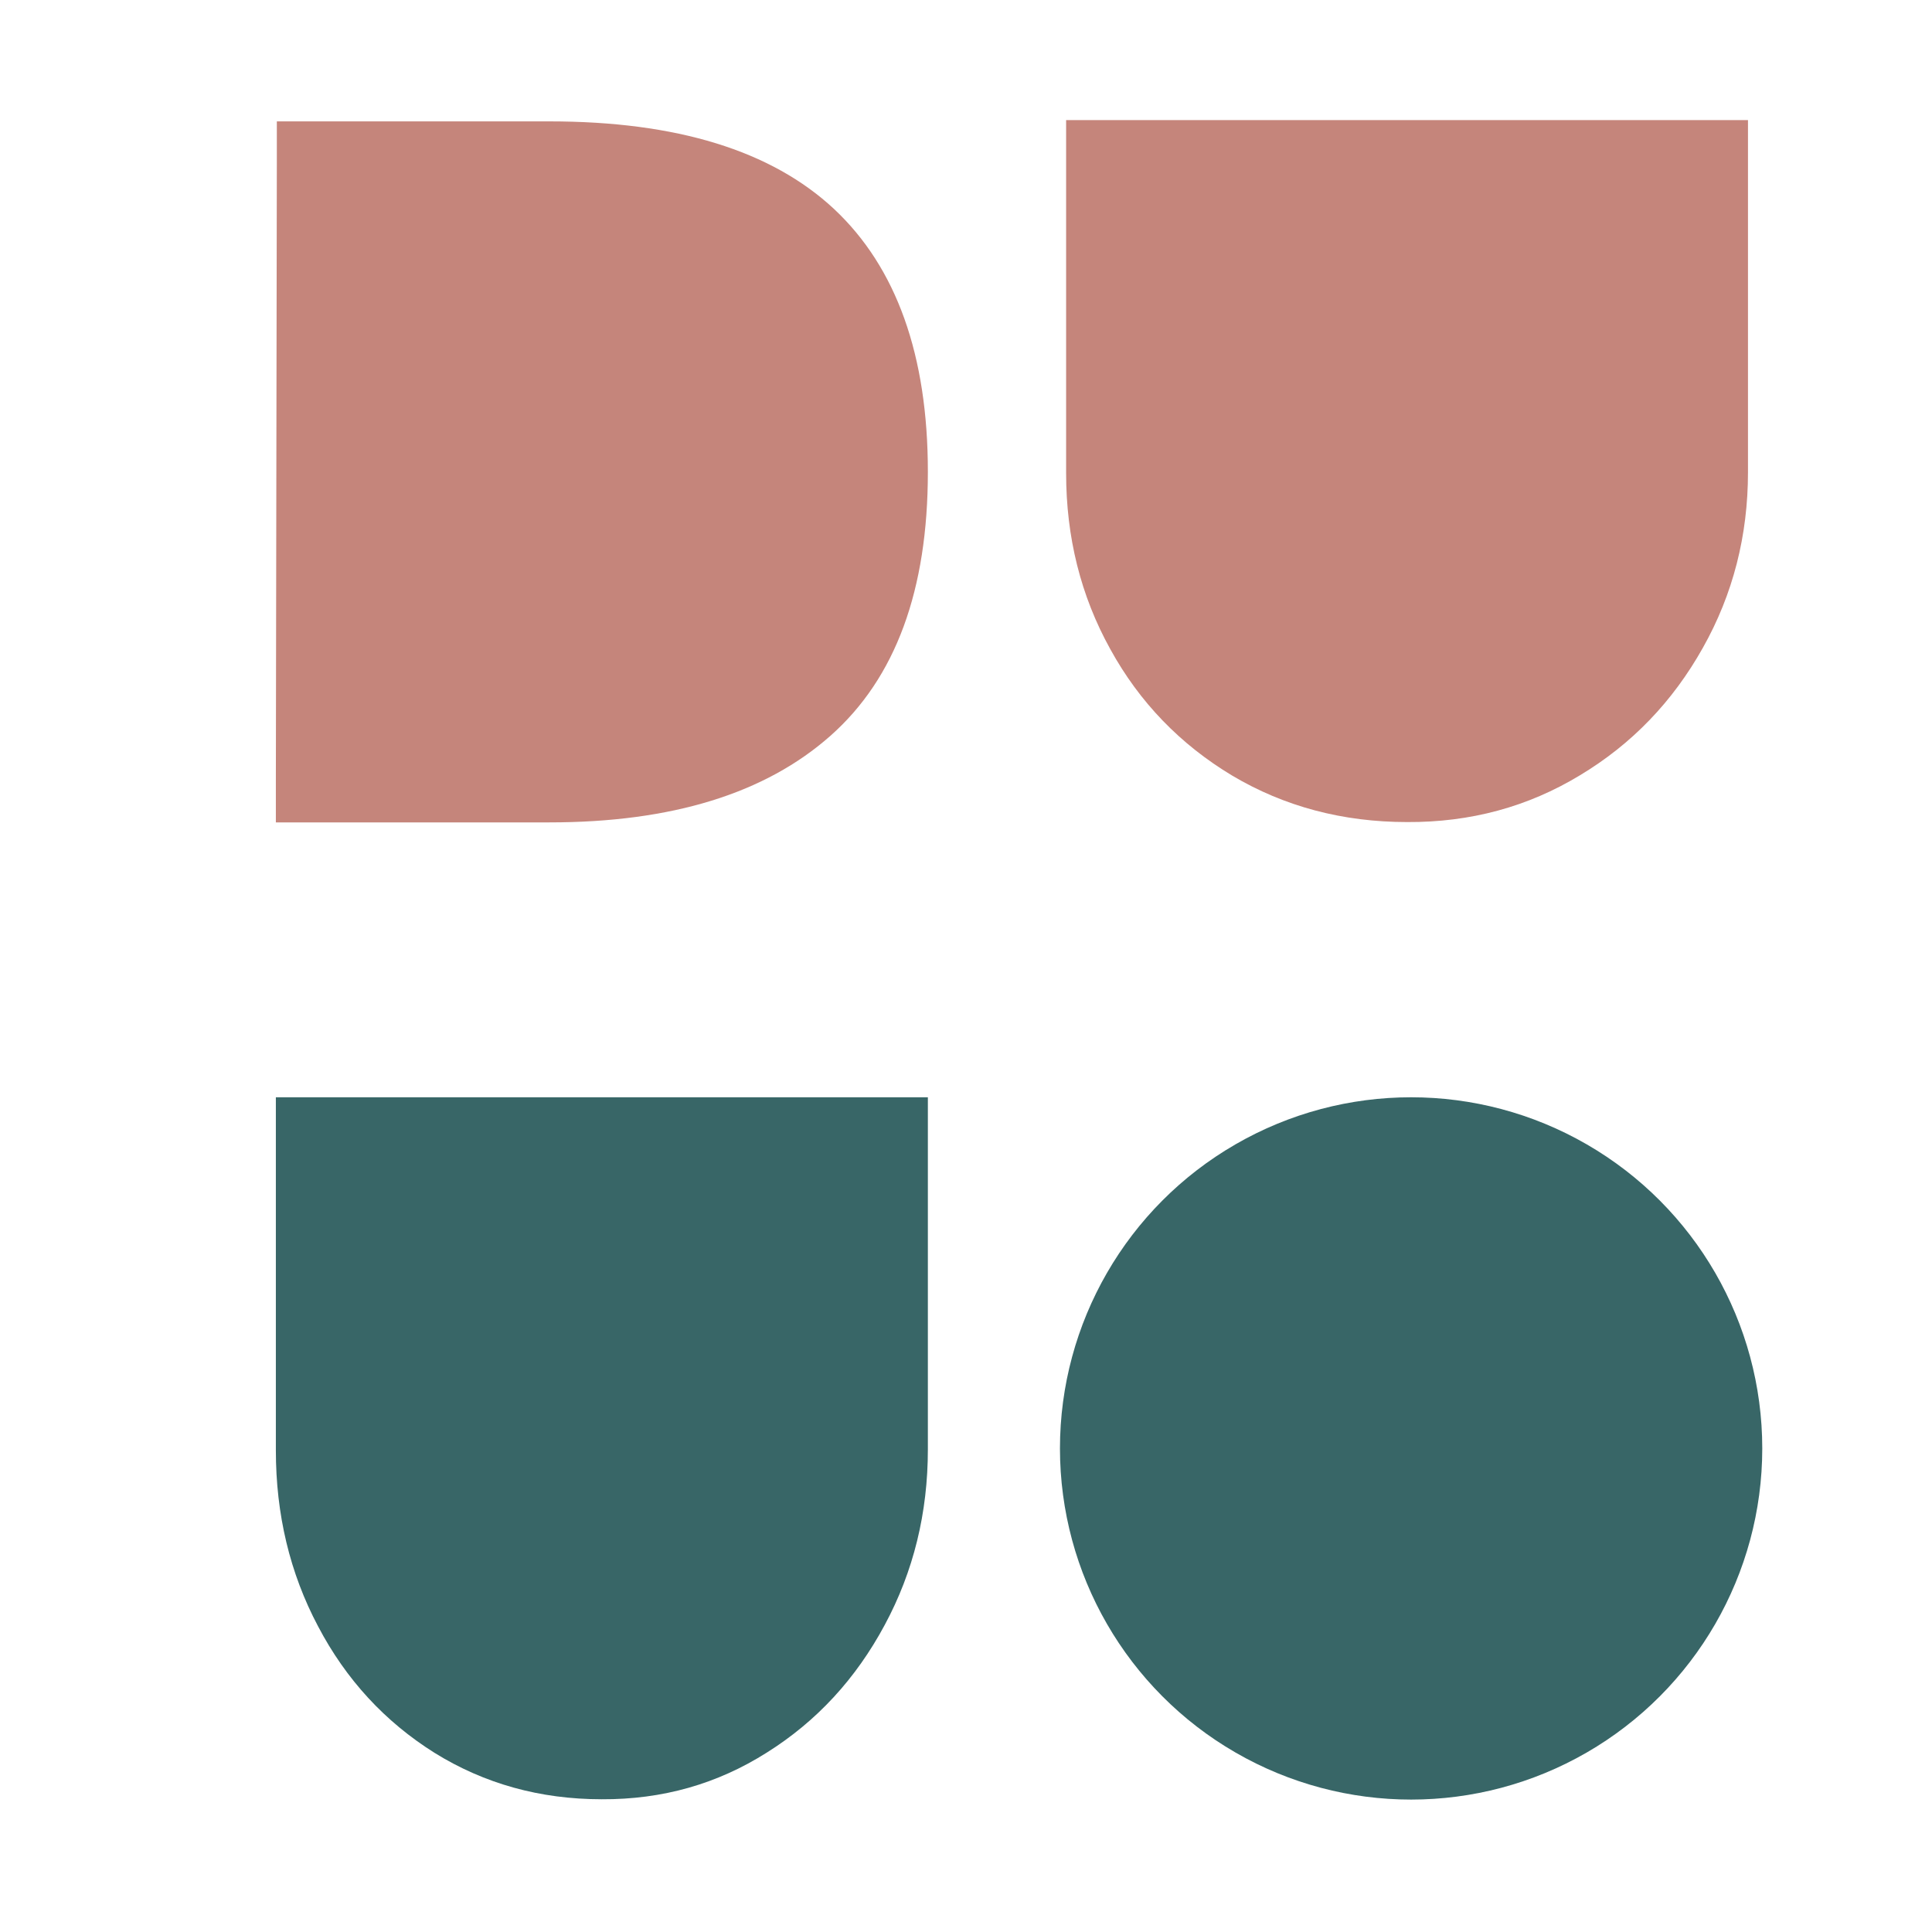 <?xml version="1.0" encoding="UTF-8" standalone="yes"?>
<svg version="1.1" id="Layer_1" xmlns="http://www.w3.org/2000/svg" xmlns:xlink="http://www.w3.org/1999/xlink" x="0px" y="0px" viewBox="0 0 595.3 595.3" style="enable-background:new 0 0 595.3 595.3;" xml:space="preserve">
  <style type="text/css">
	.st0{fill:#386667;}
	.st1{fill:#C5857B;}
</style>
  <circle class="st0" cx="434.8" cy="446.3" r="108.2"/>
  <g>
    <g>
      <path class="st0" d="M236.3,540c15.3-9.6,27.4-22.7,36.3-39.3c8.9-16.5,13.3-34.6,13.3-54.1V338.1H85v108.8&#xA;&#x9;&#x9;&#x9;c0,19.7,4.3,37.8,13,54.2c8.6,16.4,20.6,29.4,35.9,39c15.3,9.5,32.5,14.3,51.5,14.3C204.1,554.5,221,549.7,236.3,540z"/>
    </g>
    <g>
      <g>
        <path class="st1" d="M257,64.4c-19.3-18-48.5-27-87.7-27h-84l0,12.8L85,240.6l0,12.8h84.3c37.7,0,66.5-8.9,86.6-26.7&#xA;&#x9;&#x9;&#x9;&#x9;s30-44.9,30-81.3C285.9,109.4,276.2,82.4,257,64.4z"/>
      </g>
    </g>
    <g>
      <path class="st1" d="M486.8,238.9c16-9.6,28.6-22.7,37.9-39.3c9.3-16.5,13.9-34.6,13.9-54.1V37H328.5v108.8&#xA;&#x9;&#x9;&#x9;c0,19.7,4.5,37.8,13.6,54.2c9,16.4,21.6,29.4,37.6,39c16,9.5,34,14.3,53.9,14.3C453.1,253.4,470.8,248.6,486.8,238.9z"/>
    </g>
  </g>
</svg>